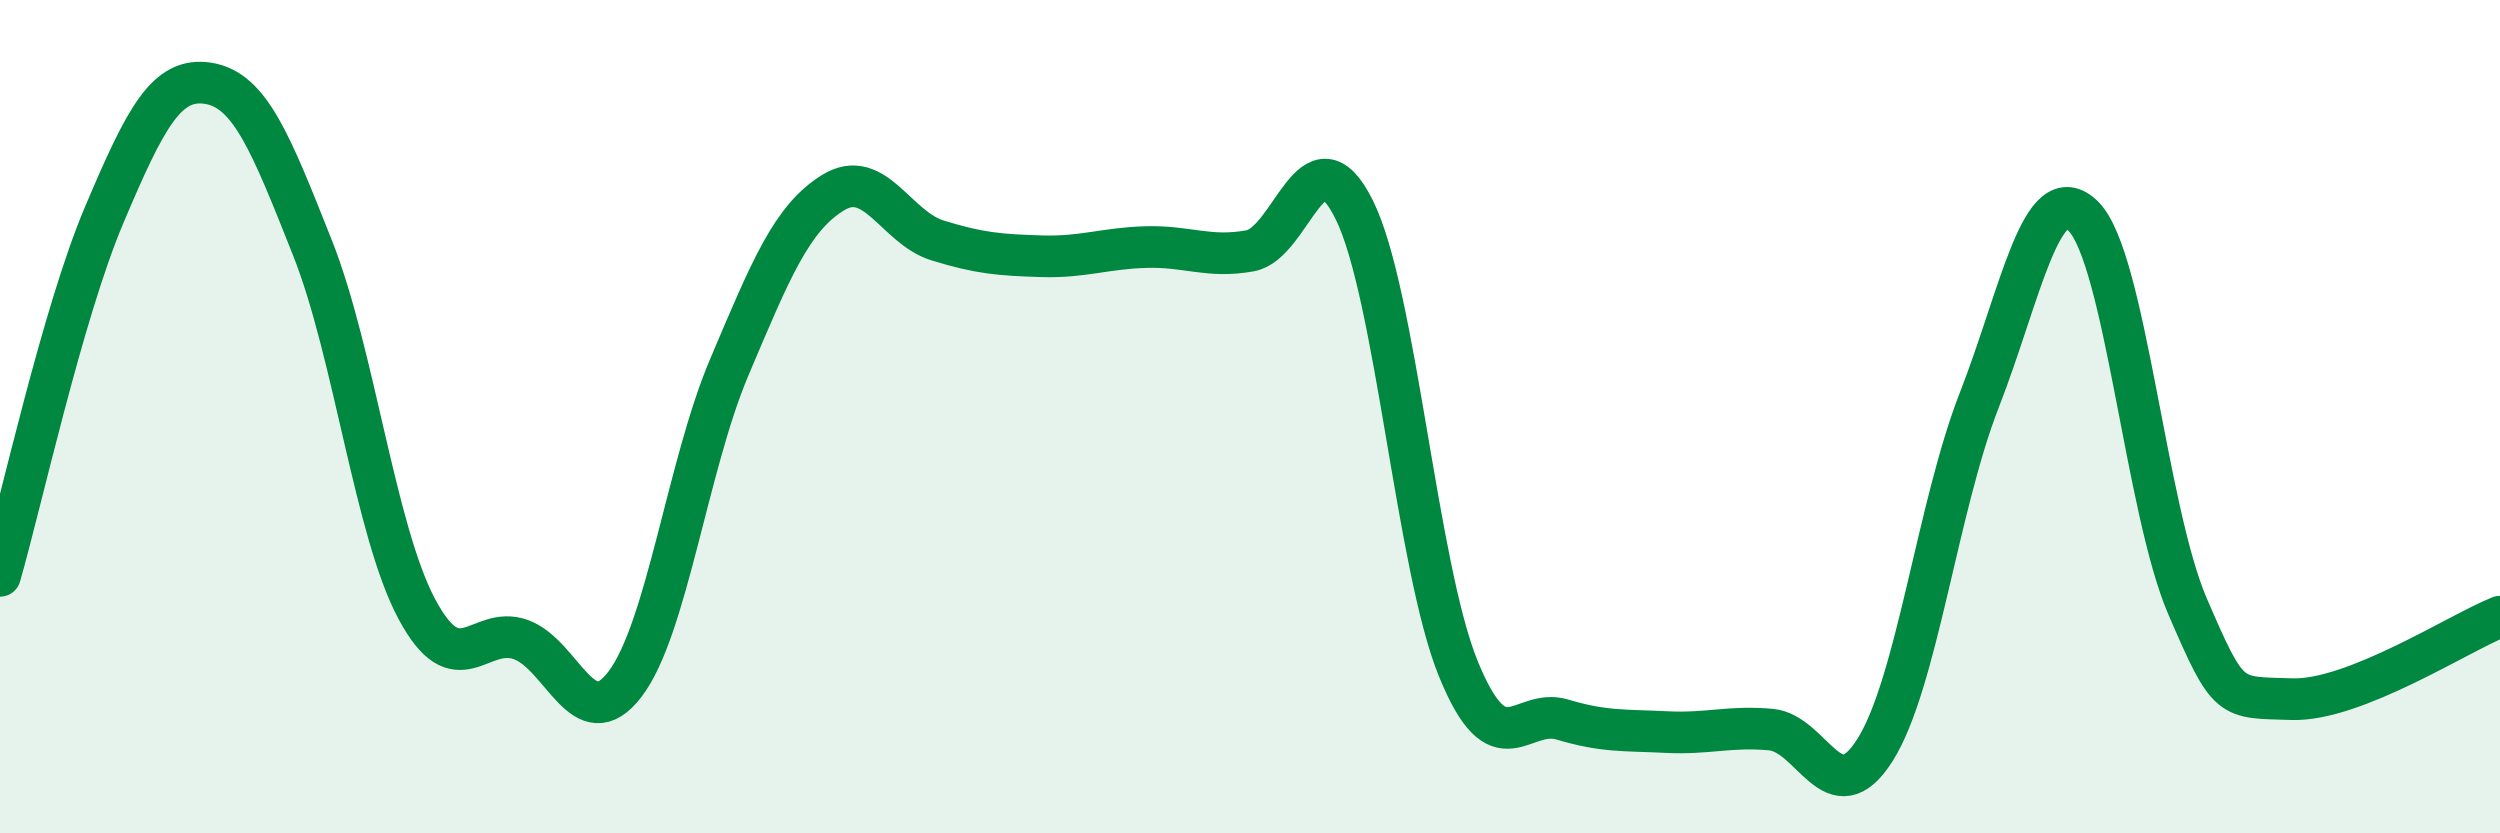 
    <svg width="60" height="20" viewBox="0 0 60 20" xmlns="http://www.w3.org/2000/svg">
      <path
        d="M 0,13.82 C 0.5,12.09 1.5,7.52 2.5,5.16 C 3.5,2.8 4,1.84 5,2 C 6,2.16 6.5,3.43 7.5,5.95 C 8.5,8.47 9,12.73 10,14.61 C 11,16.49 11.5,14.99 12.5,15.35 C 13.5,15.71 14,17.73 15,16.42 C 16,15.11 16.5,11.18 17.5,8.82 C 18.5,6.46 19,5.23 20,4.62 C 21,4.01 21.5,5.46 22.5,5.77 C 23.5,6.08 24,6.12 25,6.15 C 26,6.18 26.5,5.96 27.5,5.93 C 28.5,5.9 29,6.2 30,6.02 C 31,5.84 31.5,3.02 32.5,5.03 C 33.5,7.04 34,13.6 35,16.05 C 36,18.5 36.5,16.97 37.5,17.27 C 38.5,17.57 39,17.52 40,17.57 C 41,17.62 41.5,17.42 42.5,17.51 C 43.5,17.6 44,19.58 45,18 C 46,16.42 46.5,12.17 47.5,9.61 C 48.5,7.05 49,4.2 50,5.19 C 51,6.18 51.5,12.23 52.5,14.55 C 53.5,16.87 53.5,16.73 55,16.78 C 56.5,16.83 59,15.2 60,14.8L60 20L0 20Z"
        fill="#008740"
        opacity="0.1"
        stroke-linecap="round"
        stroke-linejoin="round"
      />
      <path
        d="M 0,13.82 C 0.5,12.09 1.5,7.52 2.5,5.16 C 3.5,2.8 4,1.84 5,2 C 6,2.16 6.5,3.43 7.5,5.95 C 8.5,8.47 9,12.73 10,14.61 C 11,16.49 11.5,14.99 12.5,15.35 C 13.5,15.71 14,17.73 15,16.42 C 16,15.11 16.5,11.18 17.5,8.82 C 18.5,6.46 19,5.23 20,4.62 C 21,4.01 21.5,5.46 22.5,5.77 C 23.5,6.08 24,6.12 25,6.15 C 26,6.18 26.5,5.96 27.5,5.93 C 28.5,5.9 29,6.2 30,6.02 C 31,5.84 31.5,3.02 32.5,5.03 C 33.5,7.04 34,13.6 35,16.05 C 36,18.5 36.5,16.97 37.5,17.27 C 38.5,17.57 39,17.52 40,17.57 C 41,17.62 41.5,17.42 42.5,17.51 C 43.5,17.6 44,19.58 45,18 C 46,16.42 46.5,12.17 47.5,9.61 C 48.5,7.05 49,4.2 50,5.19 C 51,6.18 51.5,12.23 52.5,14.55 C 53.5,16.87 53.5,16.73 55,16.78 C 56.5,16.83 59,15.2 60,14.8"
        stroke="#008740"
        stroke-width="1"
        fill="none"
        stroke-linecap="round"
        stroke-linejoin="round"
      />
    </svg>
  